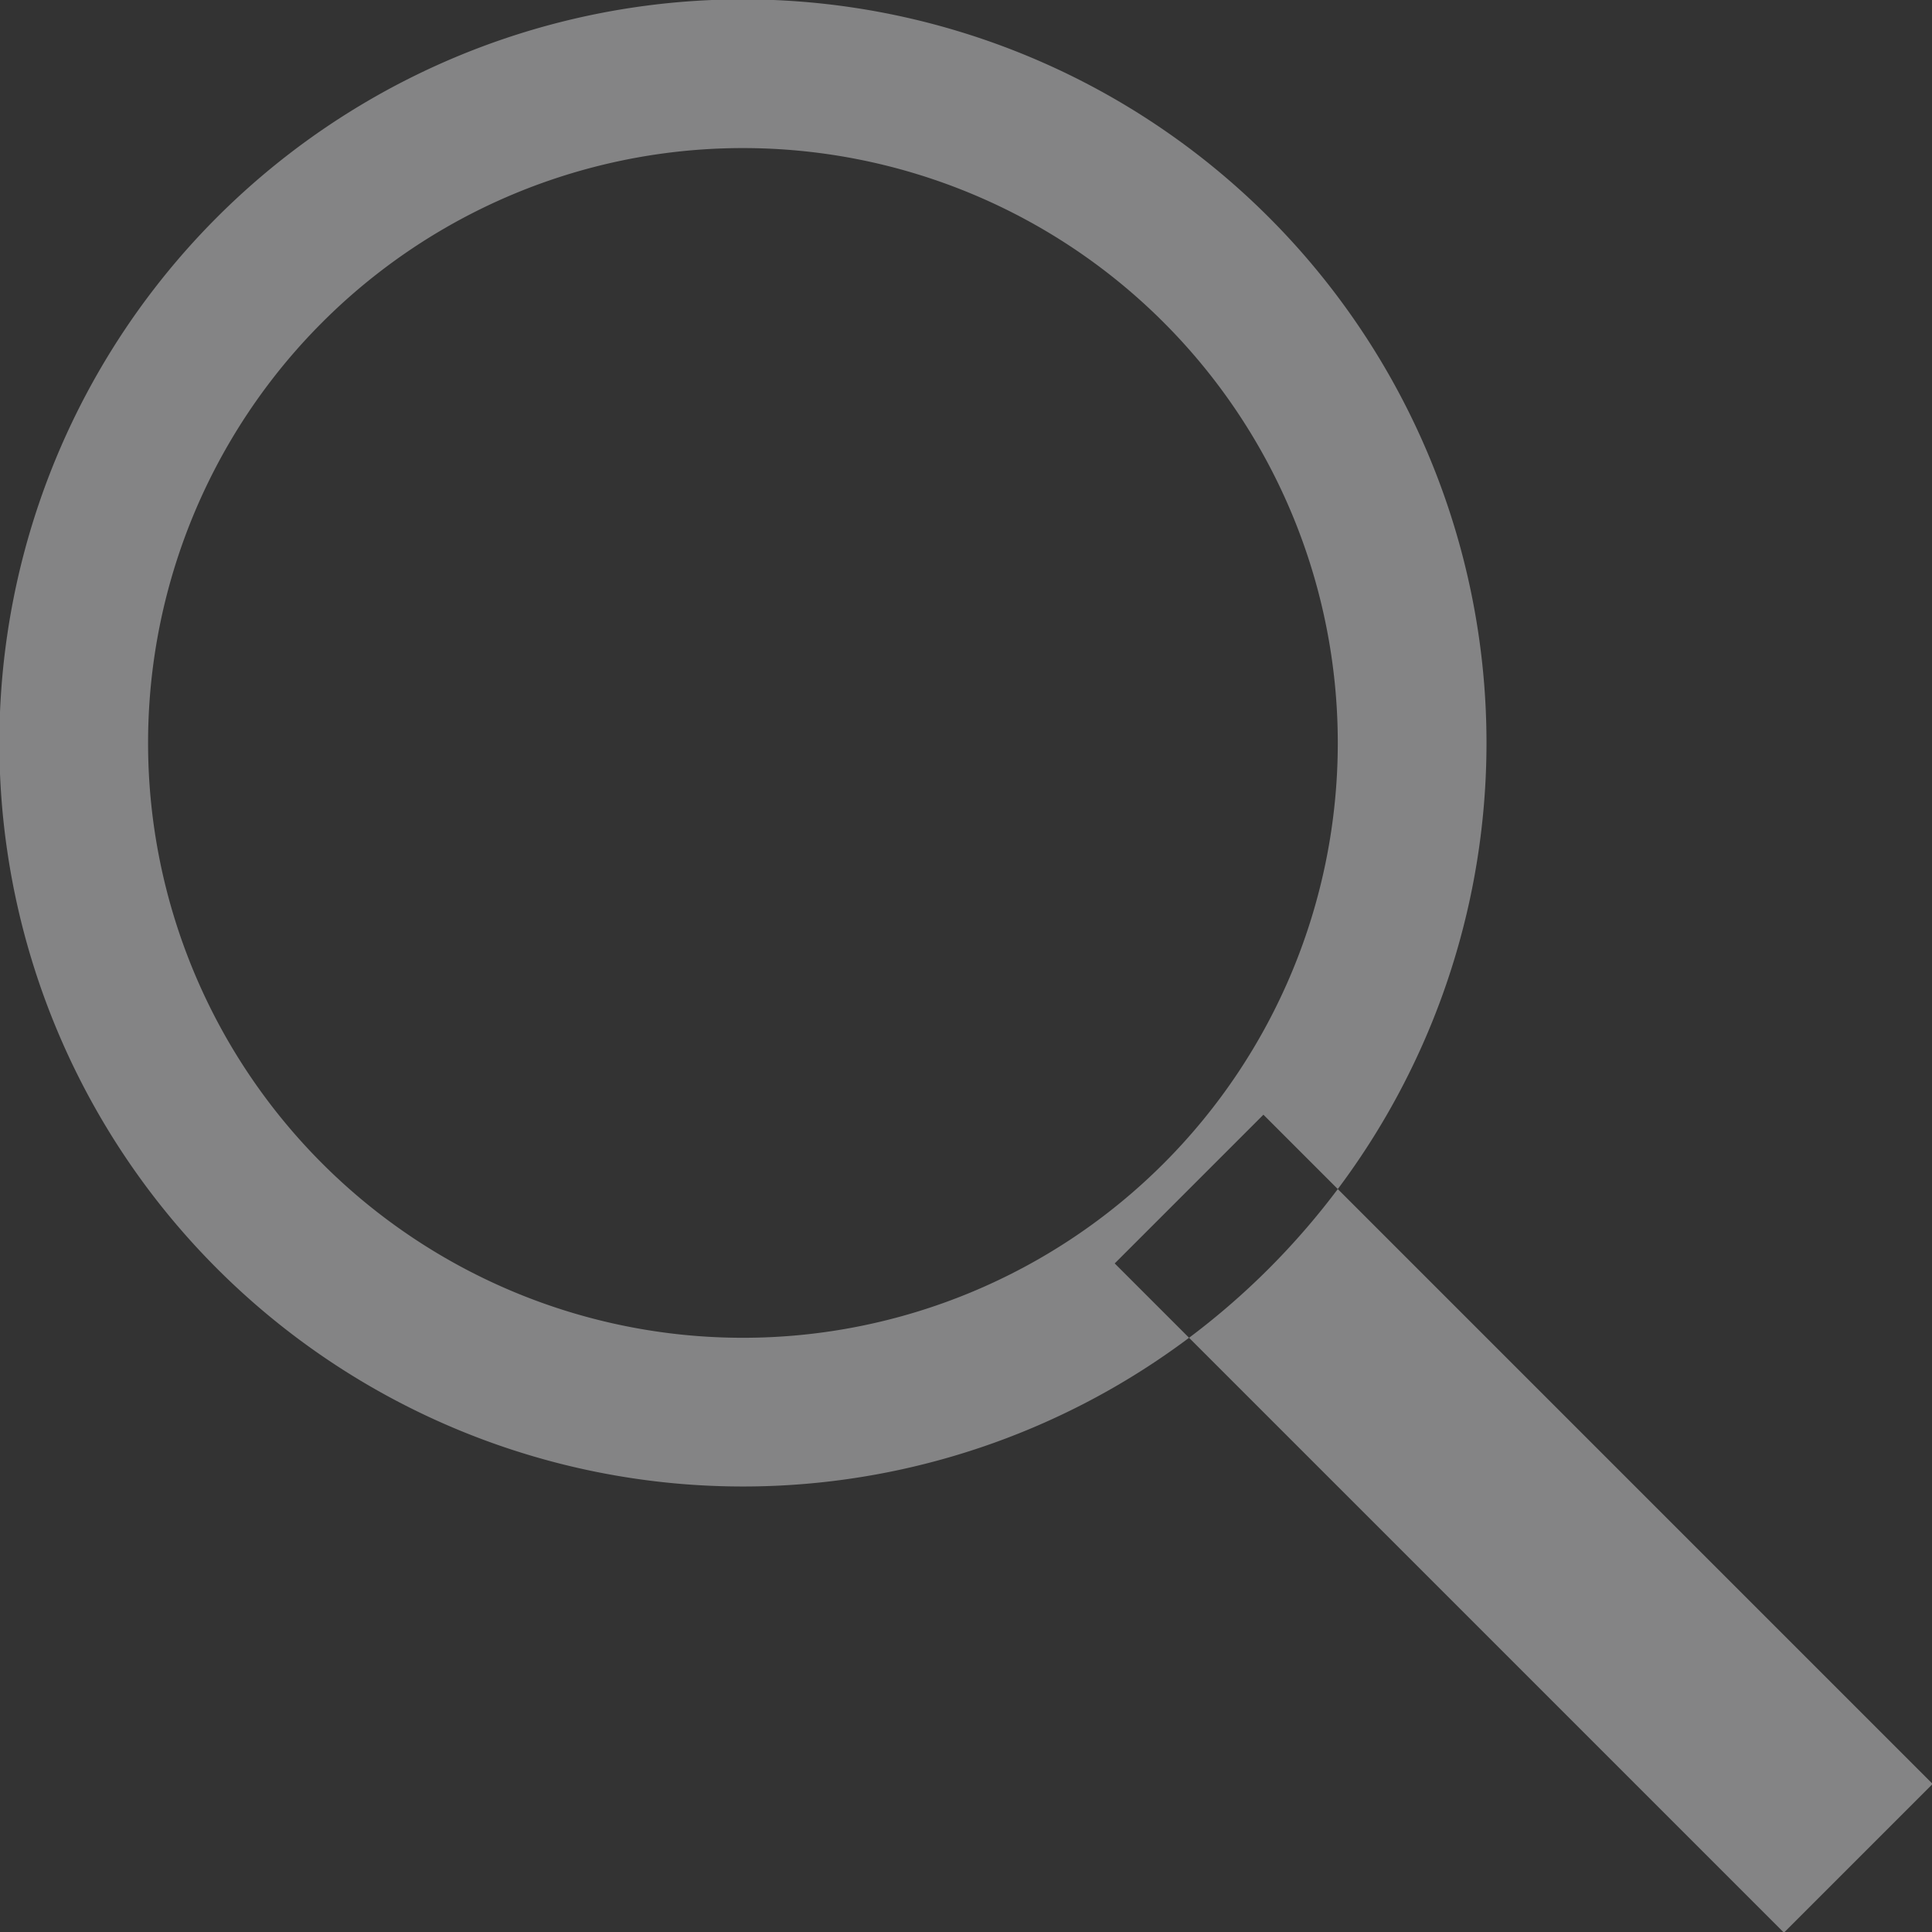 <svg xmlns="http://www.w3.org/2000/svg" width="18.188" height="18.188" viewBox="0 0 18.188 18.188">
  <rect x="0" y="0" width="18.188" height="18.188" fill="#333333" stroke="none"/>
<defs>
    <style>
      .cls-1 {
        fill: #fcfcff;
        fill-rule: evenodd;
        opacity: 0.4;
      }
    </style>
  </defs>
  <path id="Search_Icon" data-name="Search Icon" class="cls-1" d="M924.9,50.9a7,7,0,1,1-7,7A7,7,0,0,1,924.9,50.9Zm0,1.4a5.6,5.6,0,1,1-5.6,5.6A5.6,5.6,0,0,1,924.9,52.3Zm4.9,9.1,6.3,6.3-1.4,1.4-6.3-6.3Z" transform="translate(-917.906 -50.906)"/>
</svg>
